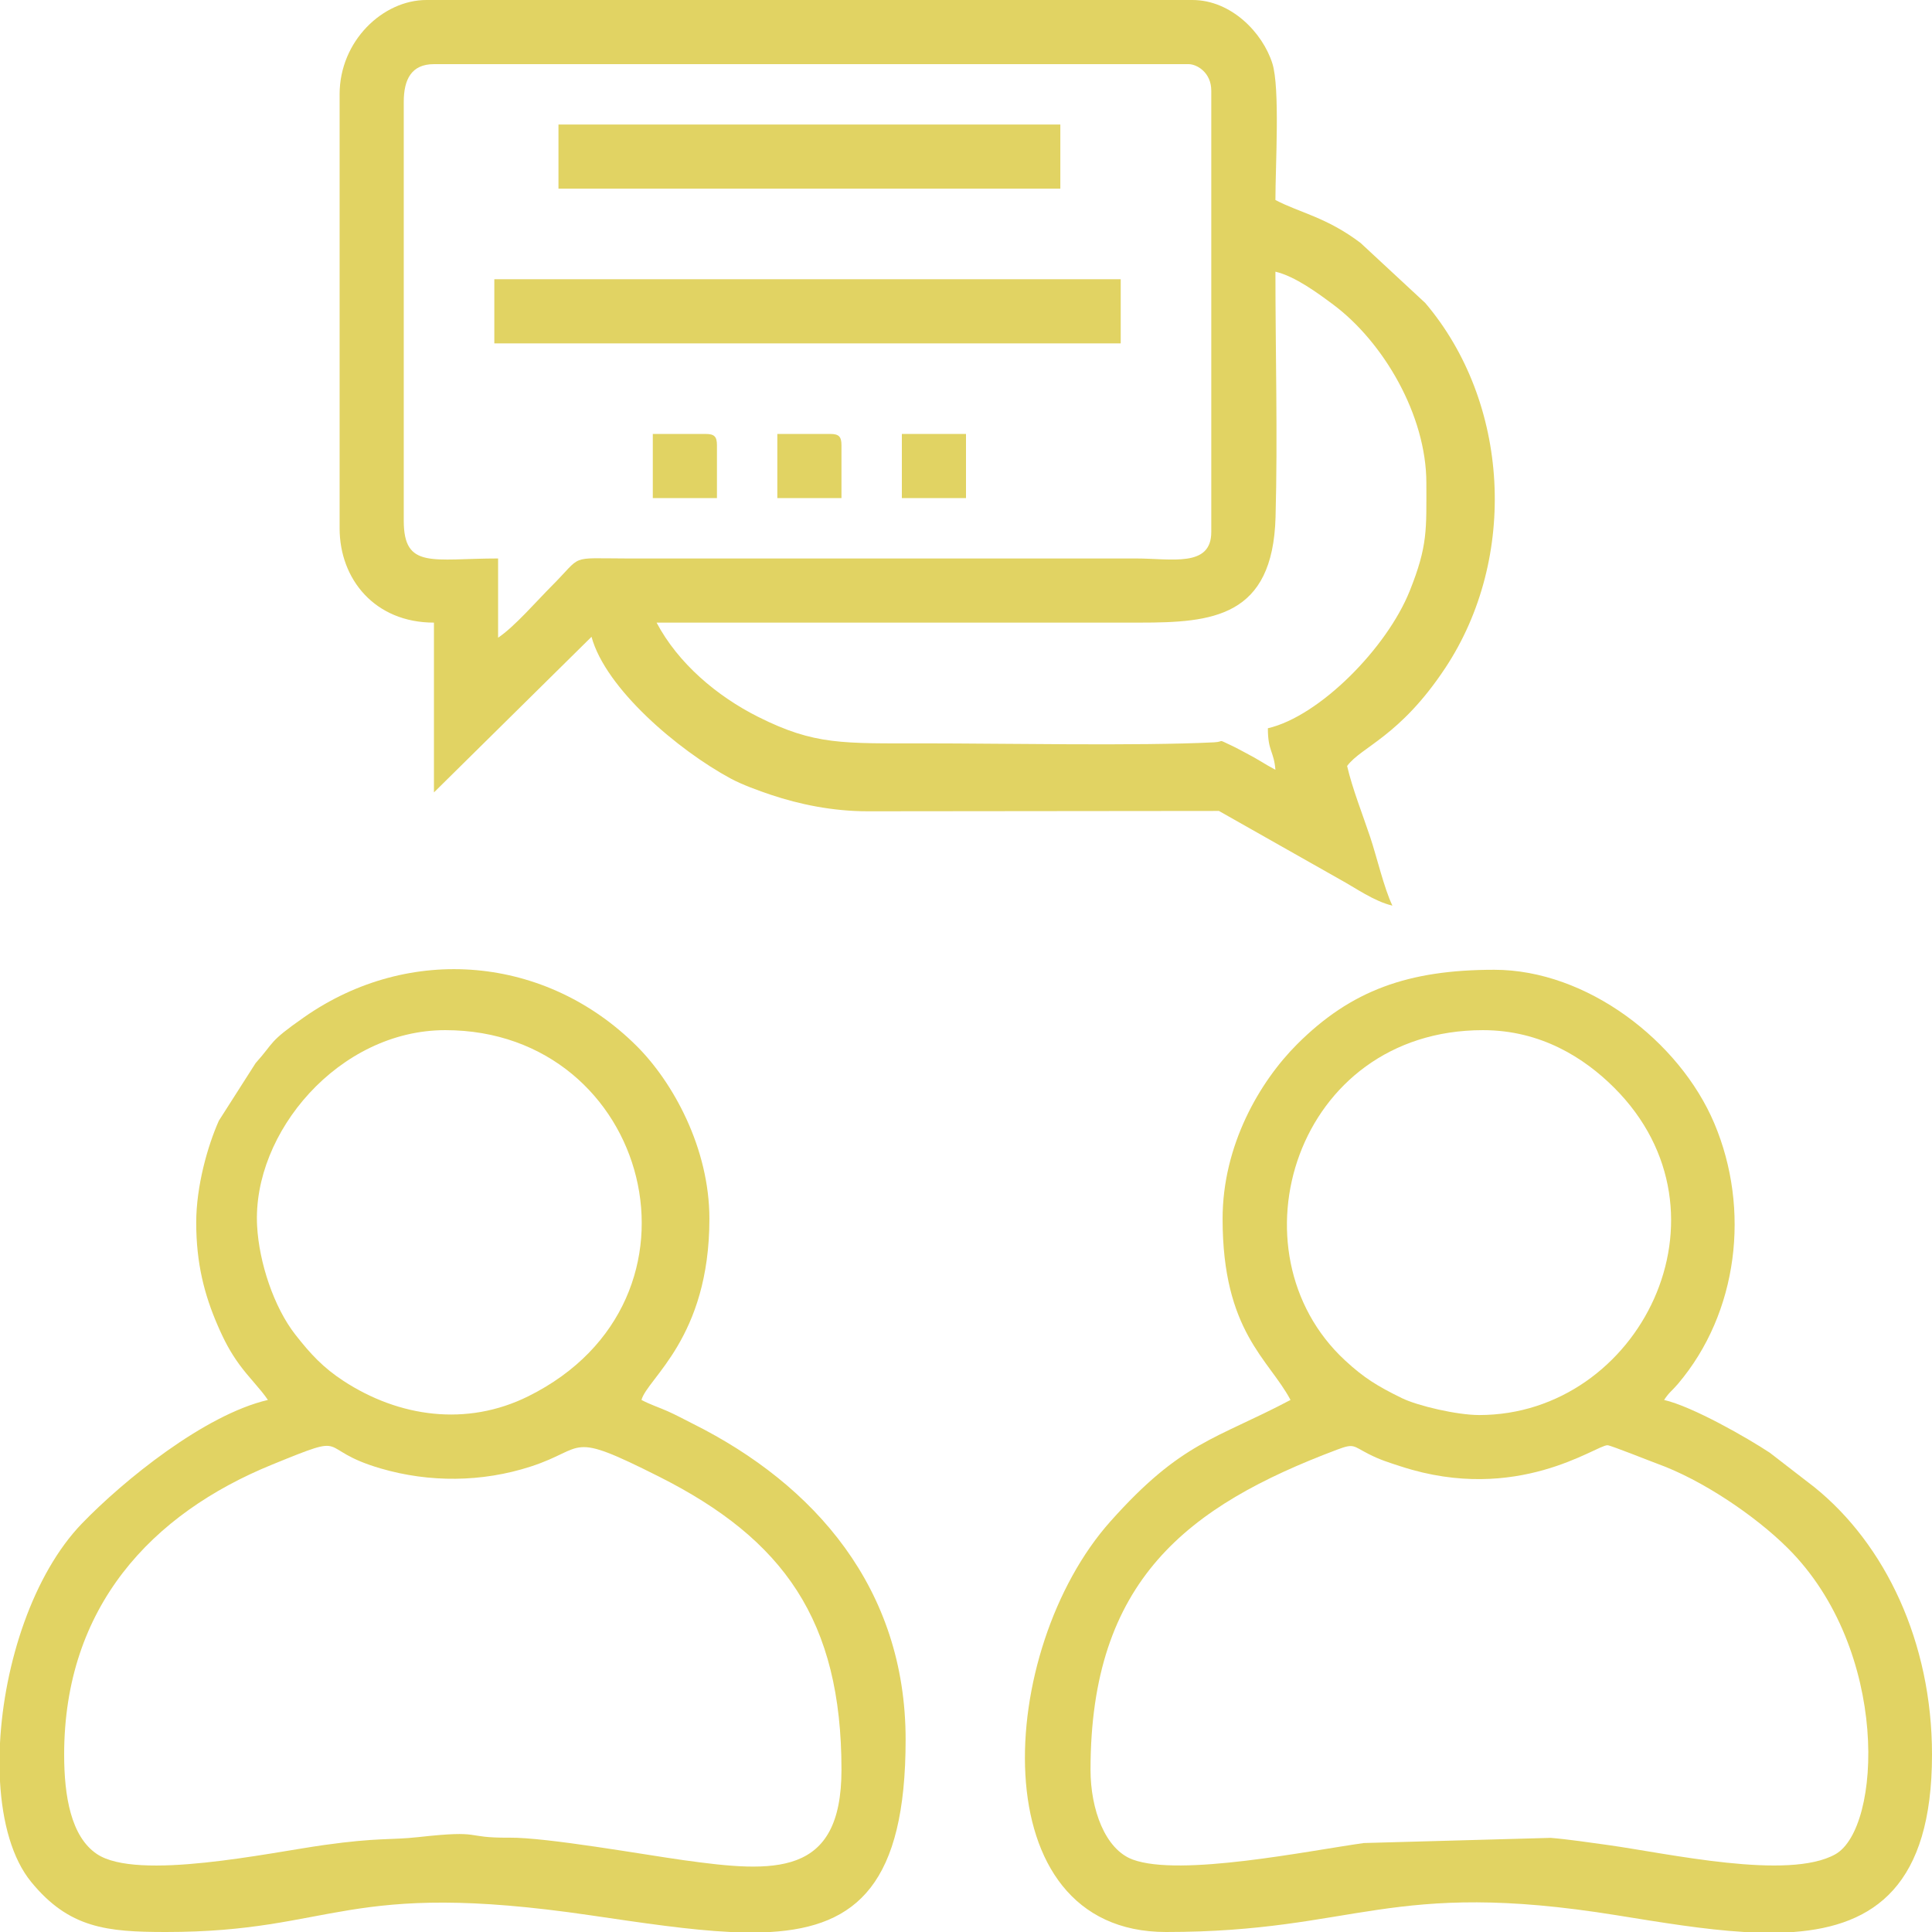 <?xml version="1.0" encoding="UTF-8"?>
<!DOCTYPE svg PUBLIC "-//W3C//DTD SVG 1.1//EN" "http://www.w3.org/Graphics/SVG/1.1/DTD/svg11.dtd">
<!-- Creator: CorelDRAW -->
<svg xmlns="http://www.w3.org/2000/svg" xml:space="preserve" width="231.75mm" height="231.75mm" version="1.1" style="shape-rendering:geometricPrecision; text-rendering:geometricPrecision; image-rendering:optimizeQuality; fill-rule:evenodd; clip-rule:evenodd"
viewBox="0 0 21433.01 21433.01"
 xmlns:xlink="http://www.w3.org/1999/xlink"
 xmlns:xodm="http://www.corel.com/coreldraw/odm/2003">
 <defs>
  <style type="text/css">
   <![CDATA[
    .fil0 {fill:#E1D363}
   ]]>
  </style>
 </defs>
 <g id="Слой_x0020_1">
  <g id="_2692732823264">
   <path class="fil0" d="M14065.42 8079.24c0,258.12 66.16,249.53 83.72,460.47 -122.63,-64.9 -184.12,-111.88 -320.39,-182.19 -67.13,-34.64 -100.21,-55.4 -167.07,-86.59 -169.44,-79.05 -68.34,-42.07 -193.68,-35.75 -832.29,41.88 -2338.06,11.5 -3211.97,11.5 -908.99,0 -1217.33,20.49 -1842.38,-292.53 -461.27,-231.02 -891.19,-596.11 -1129.77,-1047.02 1786.07,0 3572.16,-0.46 5358.25,0 806.59,0.19 1477.95,-57.98 1508.42,-1170.71 24.42,-891.74 -1.41,-1825.78 -1.41,-2722.4 217.28,50.62 470.76,238.09 640.32,364.36 556.3,414.28 1034.15,1225.77 1034.15,1979.88 0,515.47 17.05,693.72 -184.41,1197.03 -253.02,632.15 -999.4,1390.14 -1573.77,1523.96zm-9586.25 -2302.38l0 -4646.61c0,-249.66 85.37,-418.62 334.89,-418.62l8372.27 0c92.13,0 251.16,93.26 251.16,293.04l0 4897.77c0,395.79 -439.59,293.06 -837.21,293.03l-5651.31 -0.04c-649.23,-0.98 -477.93,-45.71 -826.74,303.52 -171.49,171.7 -414.41,453.65 -596.53,575.61l0 -879.09c-724.89,0 -1046.53,123.3 -1046.53,-418.63zm-711.65 -4730.32l0 4814.06c0,563.04 388.75,1046.53 1046.54,1046.53l0 1883.75 1748.09 -1726.41c155.93,573.81 957.24,1255.9 1544.99,1572.94 123.19,66.45 304.48,132.82 447.27,180.64 310.17,103.85 679.65,182.14 1073.71,182.14l3894.21 -3.85 1338.45 757.36c171.14,92.7 381.94,245.46 586.06,293.01 -92.49,-192.76 -174.28,-544.89 -245.83,-758.83 -84.75,-253.51 -197.45,-536.54 -256.49,-790.03 157.15,-214.49 583.55,-323.65 1089.08,-1087.69 810.75,-1225.29 713.11,-2948.73 -222.19,-4049.06l-716.49 -664.94c-378.06,-287.26 -679.32,-336.51 -945.78,-477.51 0,-382.73 52.07,-1242.37 -33.9,-1514.96 -108.06,-342.72 -458.36,-703.69 -887.05,-703.69l-8497.86 0c-481.2,0 -962.81,453.11 -962.81,1046.54z"/>
   <path class="fil0" d="M711.64 19465.52c0,-1639.09 969.17,-2672.39 2307.71,-3218 907.84,-370.03 458.1,-175.3 1202.48,42.71 540.92,158.4 1124.71,154.64 1665.92,-20.87 628.66,-203.89 395.38,-405.43 1424.11,112.3 1382.12,695.58 2023.22,1594.42 2023.22,3251.31 0,1192.21 -740.52,1144.26 -1756.05,1002.55 -438.95,-61.27 -1512.15,-252.44 -1927.74,-249.06 -528.22,4.33 -267.77,-88.44 -1010.81,-6.13 -311.9,34.56 -439.39,2.92 -1042.91,87.35 -611.46,85.54 -2073.95,402.22 -2523.01,100.06 -287.94,-193.76 -362.92,-643.95 -362.92,-1102.22zm7834.55 1967.49l-443.9 0c-450.35,-21.69 -971.04,-99.98 -1553.78,-185.57 -2732.66,-401.33 -2820.22,185.57 -4706.61,185.57 -657.92,0 -1075.56,-41.88 -1495.91,-555.3 -208.6,-254.76 -320.59,-656.95 -345.99,-1117.3l0 -423.04c45.8,-885.65 368.49,-1876.38 909.63,-2436.71 460.87,-477.25 1359.56,-1206.34 2062.53,-1370.11 -82.57,-123.31 -210.94,-247.36 -317.62,-394.02 -101.41,-139.36 -167.18,-265.46 -238.94,-430.85 -148.06,-341.25 -238.81,-689.82 -238.81,-1142.61 0,-404.28 126.31,-849.86 251.15,-1130.28l407.77 -638.76c215.65,-240.19 133.99,-227.03 537.5,-509.04 1171.9,-819 2686.52,-681.62 3691.36,320.61 400.24,399.22 805.37,1129.74 805.37,1915.61 0,1323.43 -689.34,1769.05 -753.5,2009.34 100.68,53.28 187.5,79.45 292.48,126.14 95.54,42.49 172.93,85.63 279.62,138.97 1349.95,674.97 2358.18,1826.46 2358.18,3502.41 0,1594.74 -538.84,2077.95 -1500.53,2134.93zm-3606.54 -10004.86c2269.53,0 3070.9,2993.78 921.72,4061.33 -684.81,340.13 -1436.21,231.42 -2050.44,-169.75 -224.81,-146.84 -363.49,-295.56 -533.77,-512.77 -238.4,-304.14 -403.27,-800.73 -424.97,-1208.07 -55.02,-1033.27 909.02,-2170.73 2087.47,-2170.73z"/>
   <path class="fil0" d="M12097.93 19632.97c0,-2101.17 1074.01,-2924.61 2733.5,-3550.25 192.49,-72.57 174.96,-42.53 350.08,46.85 127.44,65.04 218.54,92.69 363.75,139.79 1289.13,418.08 2159.23,-236.46 2287.67,-236.46 33.56,0 479.72,178.79 549.6,203.91 499.6,179.65 1088.1,577.5 1449.39,936.71 1138.18,1131.61 1041.84,3108.35 529.22,3396.94 -519.81,292.63 -1852.66,-8.61 -2525.7,-102.76 -181.25,-25.35 -452.59,-64.81 -632.67,-78.98l-2073.16 57.29c-622.55,87.44 -2036.23,377.29 -2563.1,183.53 -306.66,-112.76 -468.58,-556.29 -468.58,-996.56zm7799.87 1800.04l-547.81 0c-444.6,-26.6 -927.65,-107.18 -1414.97,-185.81 -2529.54,-408.13 -2880.07,185.81 -4999.86,185.81 -2070.76,0 -1882.6,-3133.54 -618.15,-4553.12 793.45,-890.77 1168.04,-909.33 1999.57,-1349.33 -239.79,-453.18 -753.5,-757.1 -753.5,-2009.34 0,-814.73 409.95,-1520.03 826.39,-1936.47 598.82,-598.83 1233.64,-826.39 2187.63,-826.39 1026.65,0 2055.25,791.49 2440.77,1703.51 403.19,953.91 264.48,2102.62 -401.89,2888.91 -71.62,84.52 -94.28,88.93 -155.12,179.78 318.62,74.24 921.24,419.61 1172.71,585.47l495.89 383.2c783.92,632.63 1303.56,1715.52 1303.56,2966.29 0,1449.18 -636.63,1900.66 -1535.21,1967.49zm-3488.15 -5735c-244.84,0 -680.98,-101.2 -858.5,-188.05 -269.39,-131.75 -419.8,-223.89 -629.02,-417.49 -1303.02,-1205.53 -552.33,-3664.32 1529.39,-3664.32 642.34,0 1124.11,307.67 1455.14,637.92 1402.73,1399.46 279.09,3631.94 -1497,3631.94z"/>
   <polygon class="fil0" points="5483.84,3809.37 12432.82,3809.37 12432.82,3097.73 5483.84,3097.73 "/>
   <polygon class="fil0" points="6195.49,2093.07 11763.04,2093.07 11763.04,1381.43 6195.49,1381.43 "/>
   <polygon class="fil0" points="10004.86,5525.69 10716.5,5525.69 10716.5,4814.06 10004.86,4814.06 "/>
   <path class="fil0" d="M8623.43 5525.69l711.65 0 0 -586.05c0,-96.46 -29.13,-125.59 -125.57,-125.59l-586.08 0 0 711.64z"/>
   <path class="fil0" d="M7242.02 5525.69l711.65 0 0 -586.05c0,-96.46 -29.13,-125.59 -125.59,-125.59l-586.06 0 0 711.64z"/>
  </g>
 </g>
</svg>
